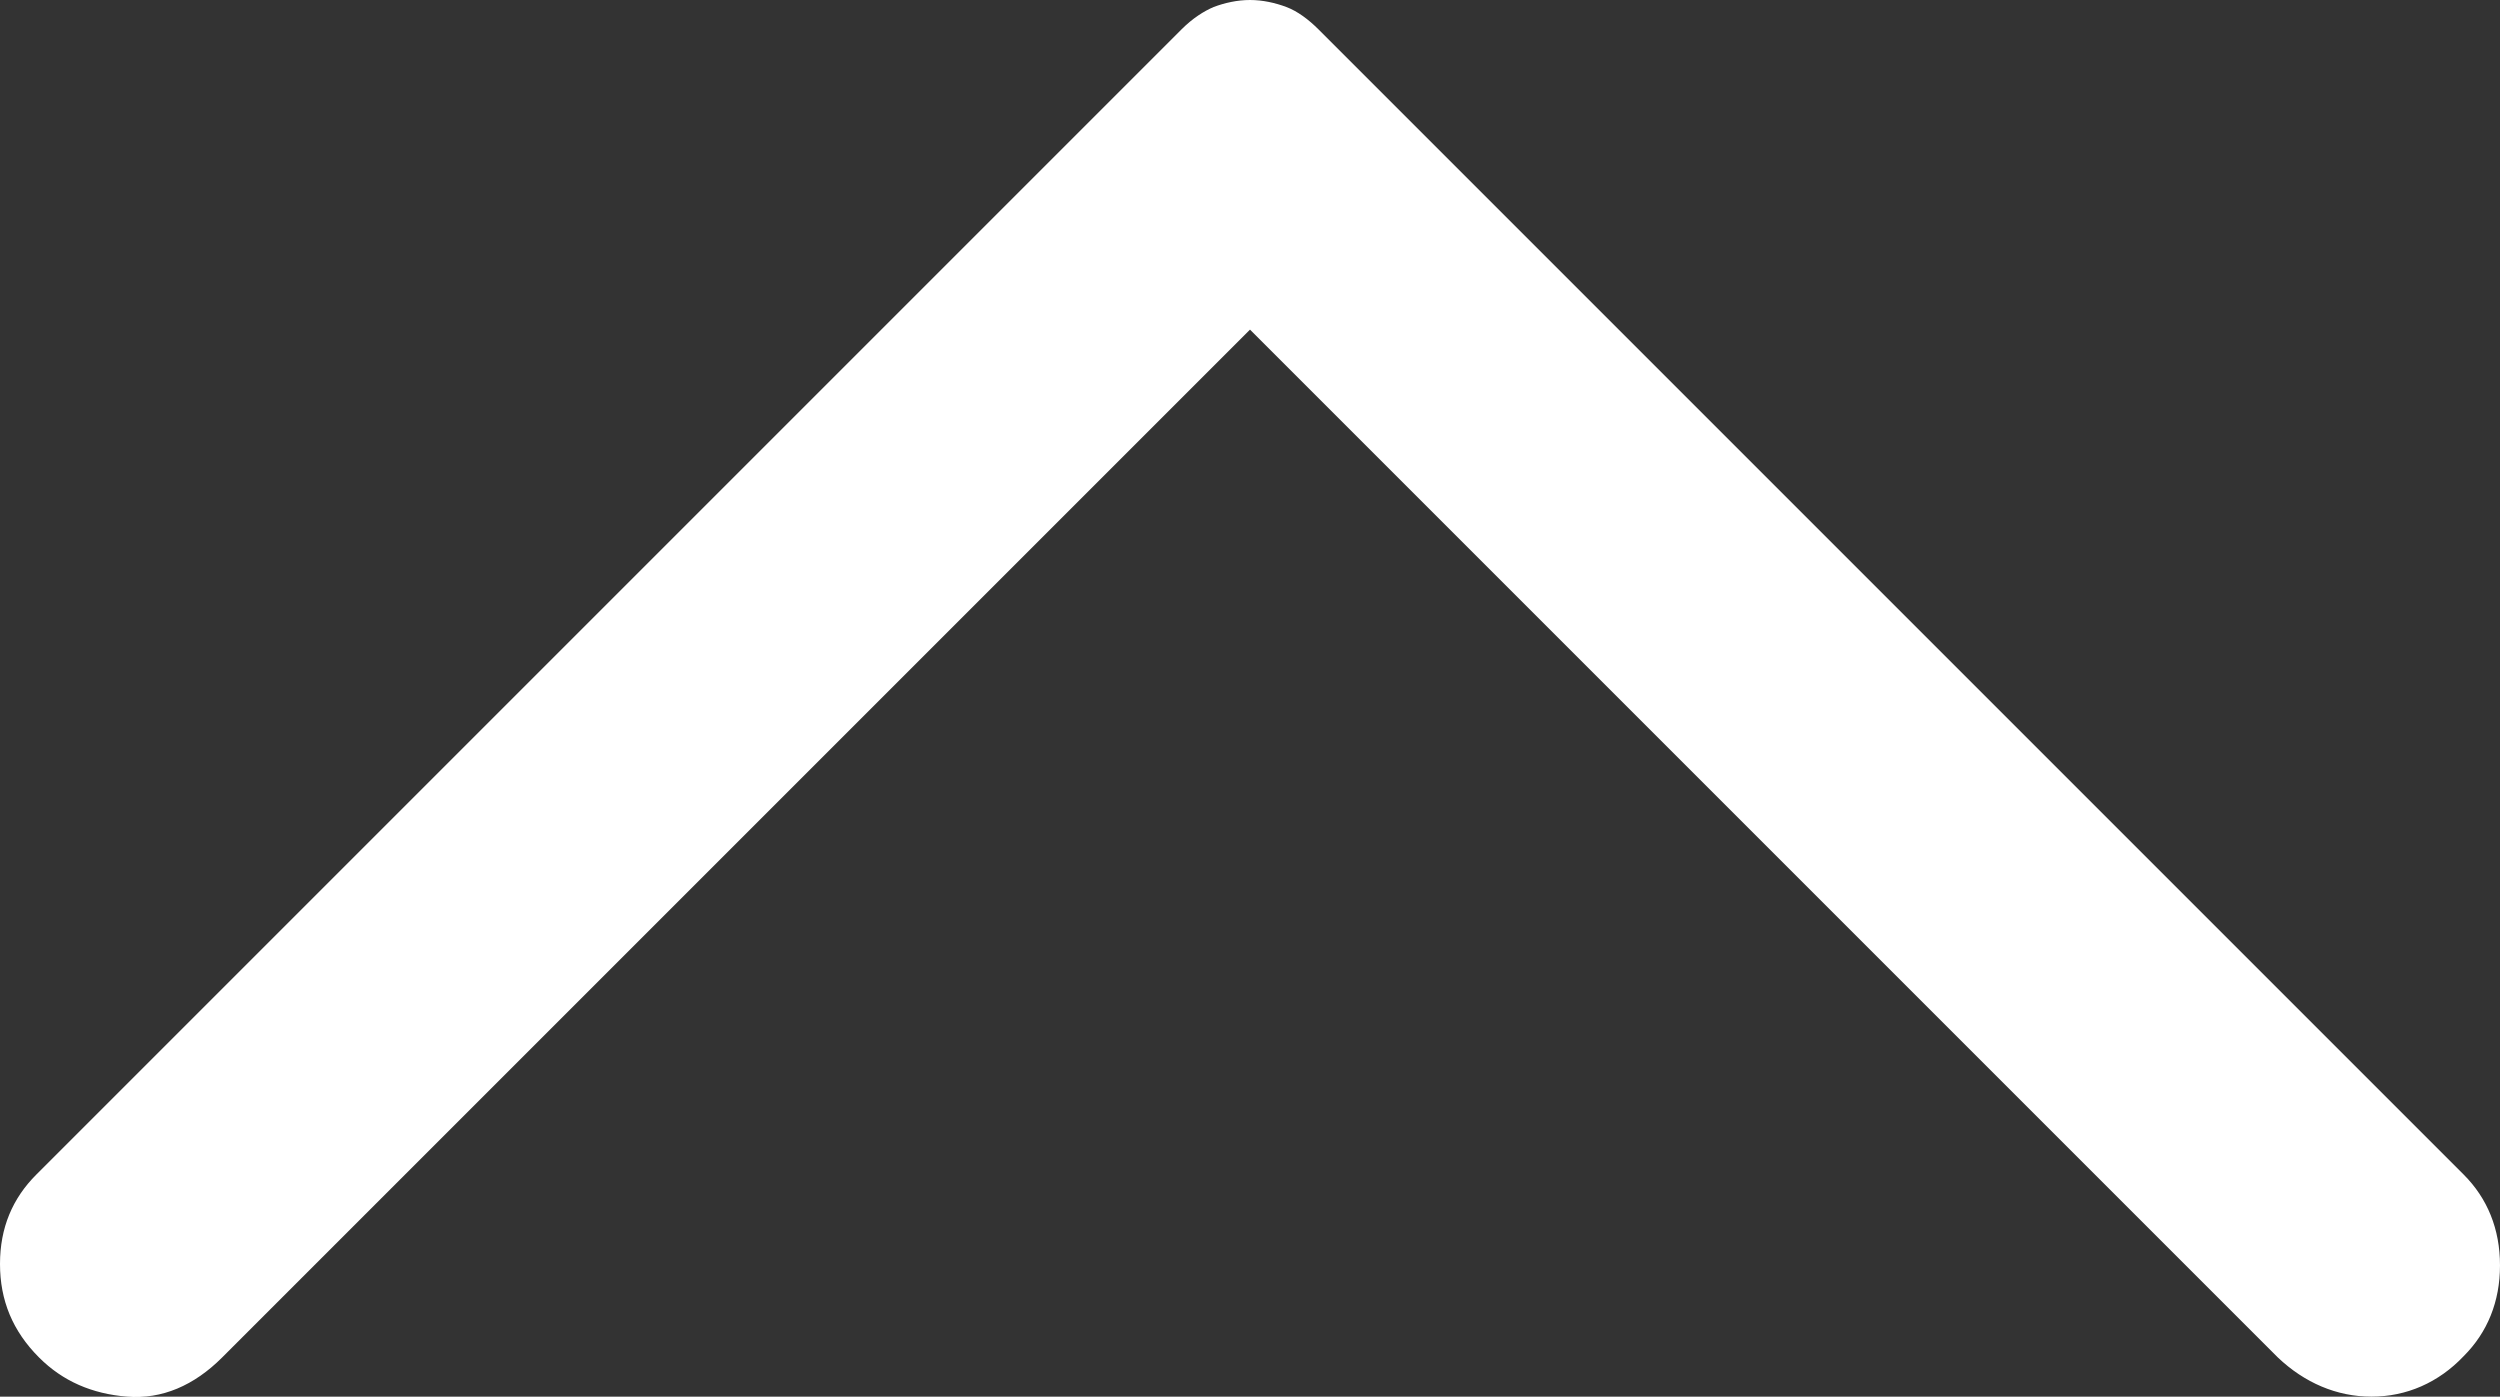 <?xml version="1.0" encoding="utf-8"?>
<!-- Generator: Adobe Illustrator 23.0.1, SVG Export Plug-In . SVG Version: 6.00 Build 0)  -->
<svg version="1.1" id="Layer_1" xmlns="http://www.w3.org/2000/svg" xmlns:xlink="http://www.w3.org/1999/xlink" x="0px" y="0px"
	 viewBox="0 0 179 100" style="enable-background:new 0 0 179 100;" xml:space="preserve">
<rect x="0" y="0" width="179" height="100" fill="#333333" stroke="none"/>
<style type="text/css">
	.st0{fill:#FFFFFF;}
</style>
<path class="st0" d="M2.6,84.1l82-82c0.8-0.8,1.6-1.3,2.3-1.6C87.7,0.2,88.6,0,89.5,0s1.8,0.2,2.6,0.5c0.8,0.3,1.6,0.9,2.3,1.6
	l82,82c1.7,1.7,2.6,3.9,2.6,6.5c0,2.6-0.9,4.8-2.6,6.5c-1.8,1.9-4.1,2.9-6.6,2.9s-4.8-1-6.7-2.8L89.5,23.6L15.9,97.2
	c-2,2-4.3,3-6.8,2.8c-2.5-0.2-4.6-1.1-6.3-2.8C0.9,95.3,0,93.1,0,90.5C0,87.9,0.9,85.8,2.6,84.1z"/>
</svg>
